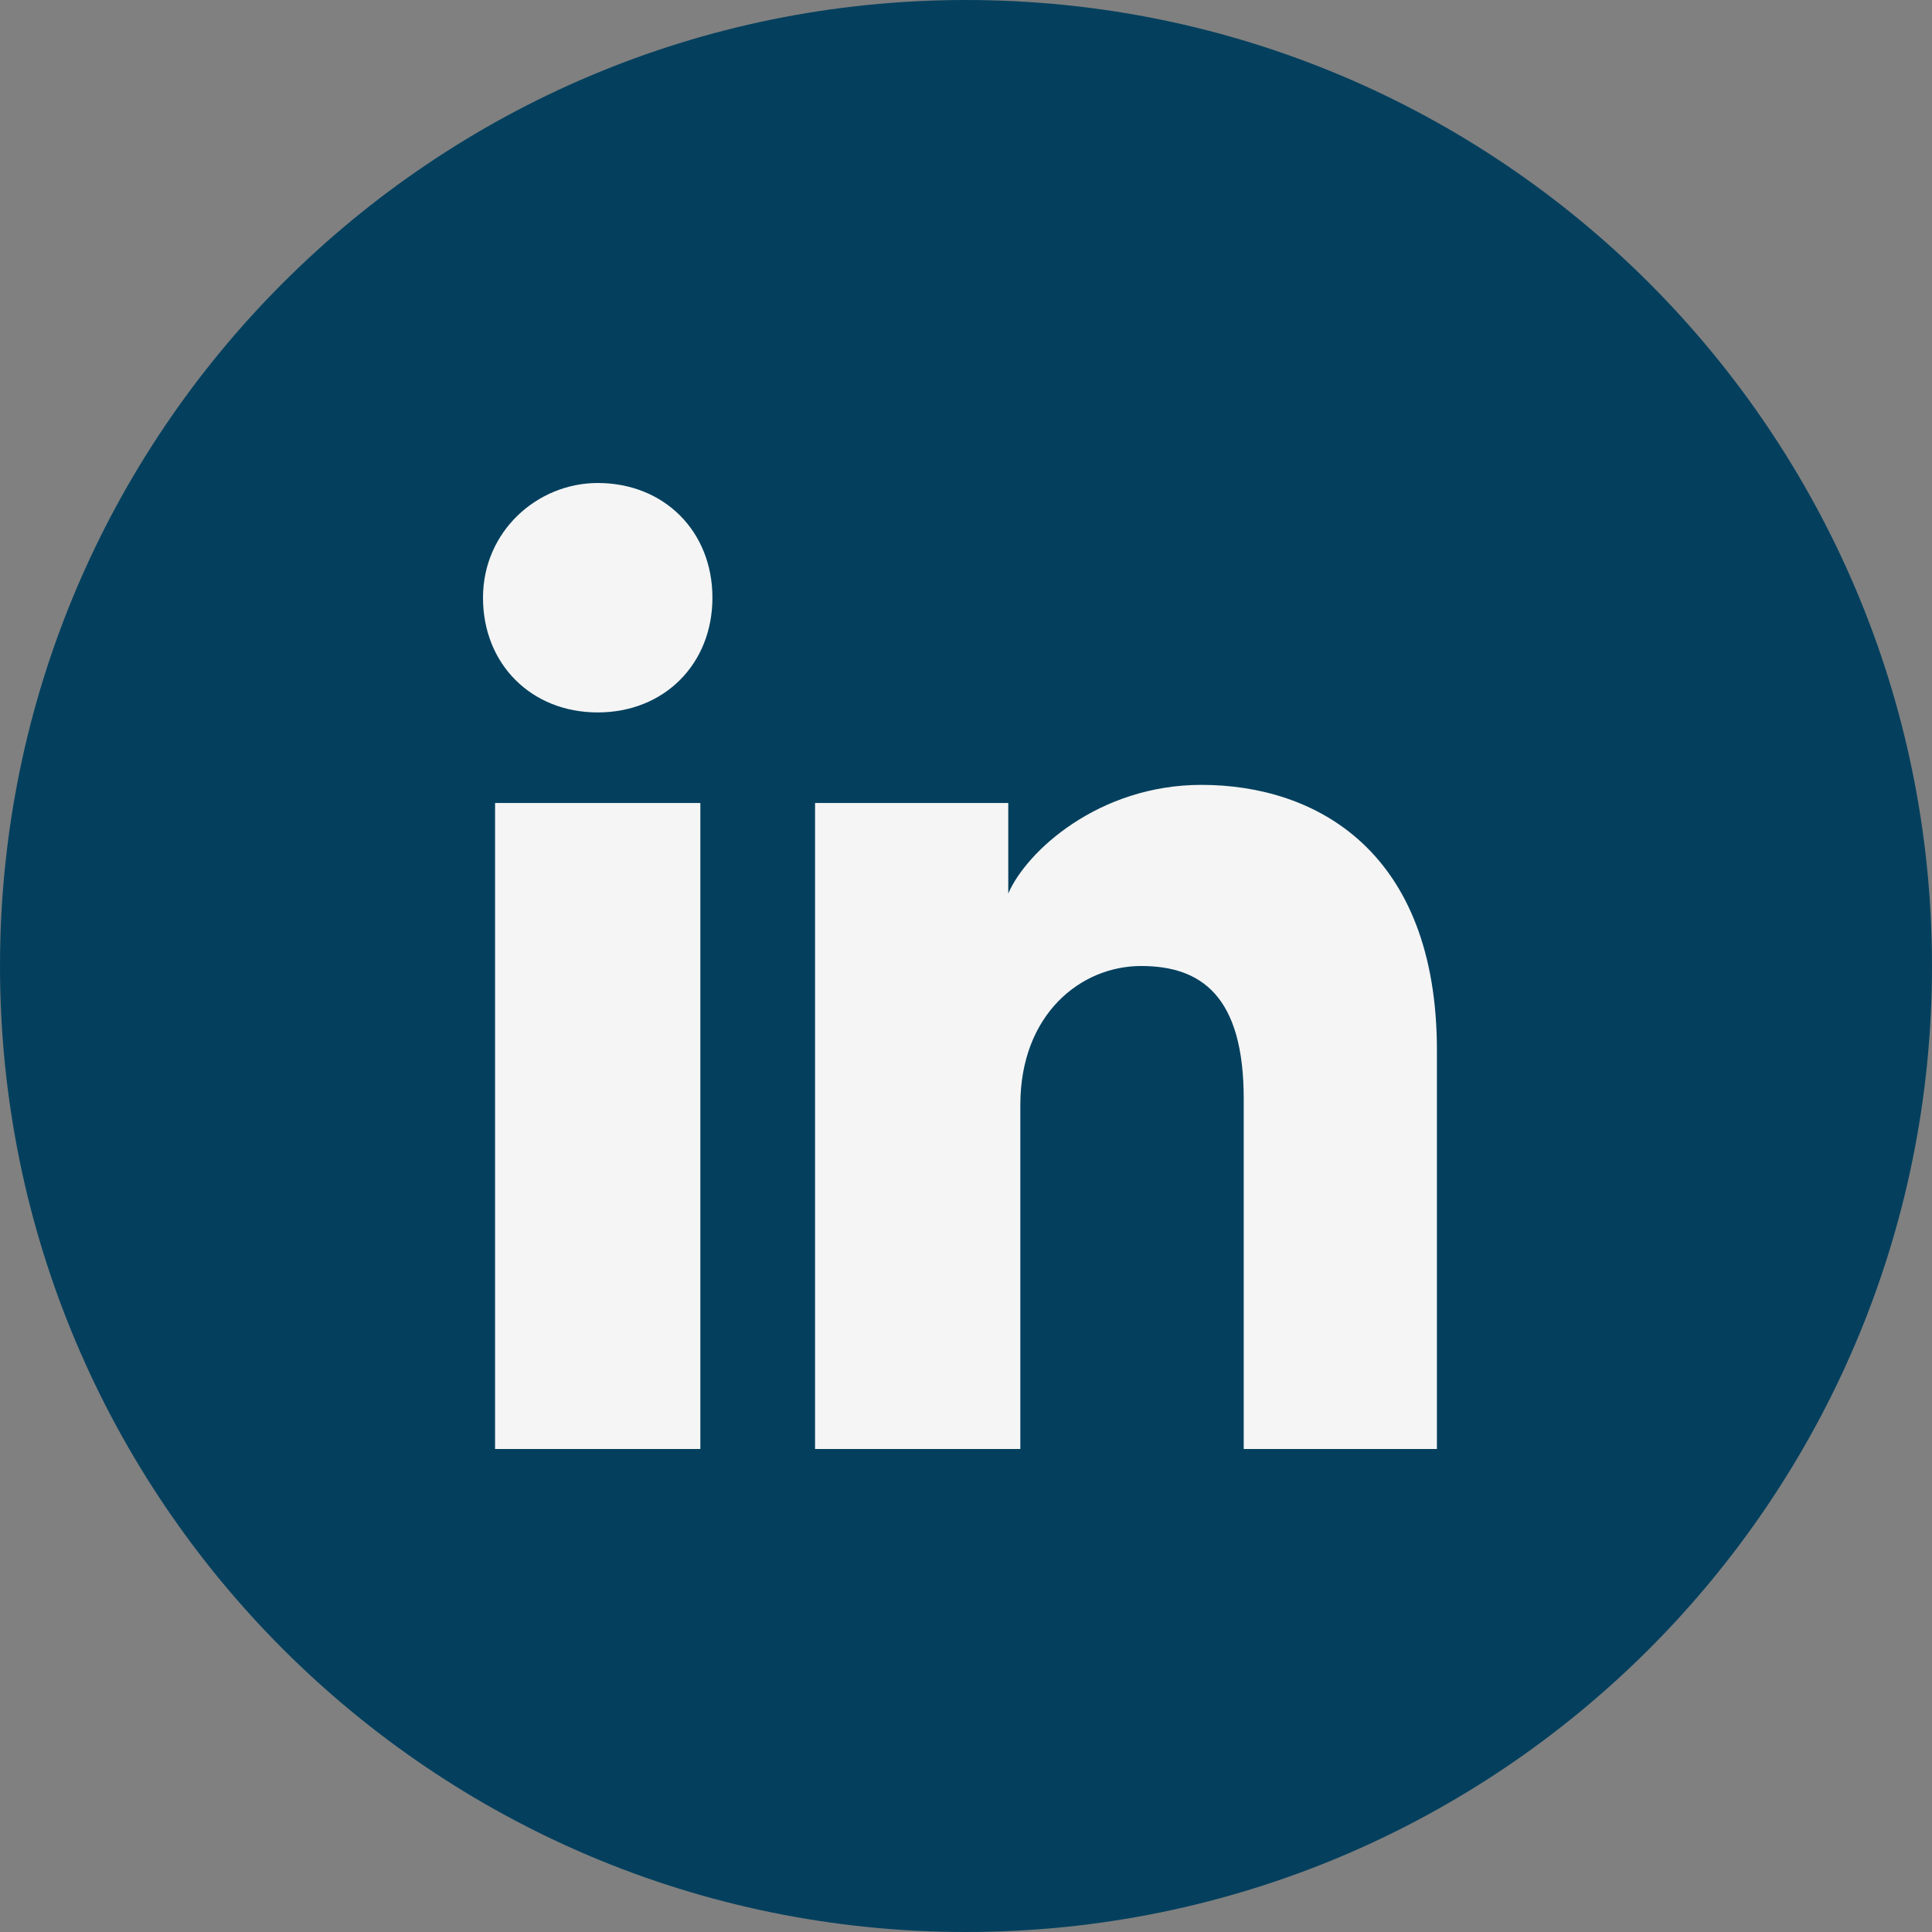 <svg width="40" height="40" viewBox="0 0 40 40" fill="none" xmlns="http://www.w3.org/2000/svg">
<rect x="0" y="0" width="40" height="40" fill="#808080" stroke="none"/>
<path d="M0 20C0 31.046 8.954 40 20 40C31.046 40 40 31.046 40 20C40 8.954 31.046 0 20 0C8.954 0 0 8.954 0 20Z" fill="#04405E"/>
<path d="M14.5 30H10.25V16.625H14.5V30ZM12.375 14.75C11 14.75 10 13.75 10 12.375C10 11 11.125 10 12.375 10C13.75 10 14.75 11 14.75 12.375C14.75 13.75 13.75 14.75 12.375 14.75ZM30 30H25.75V22.75C25.75 20.625 24.875 20 23.625 20C22.375 20 21.125 21 21.125 22.875V30H16.875V16.625H20.875V18.5C21.25 17.625 22.75 16.25 24.875 16.25C27.25 16.25 29.75 17.625 29.75 21.75V30H30Z" fill="#F5F5F5"/>
</svg>
